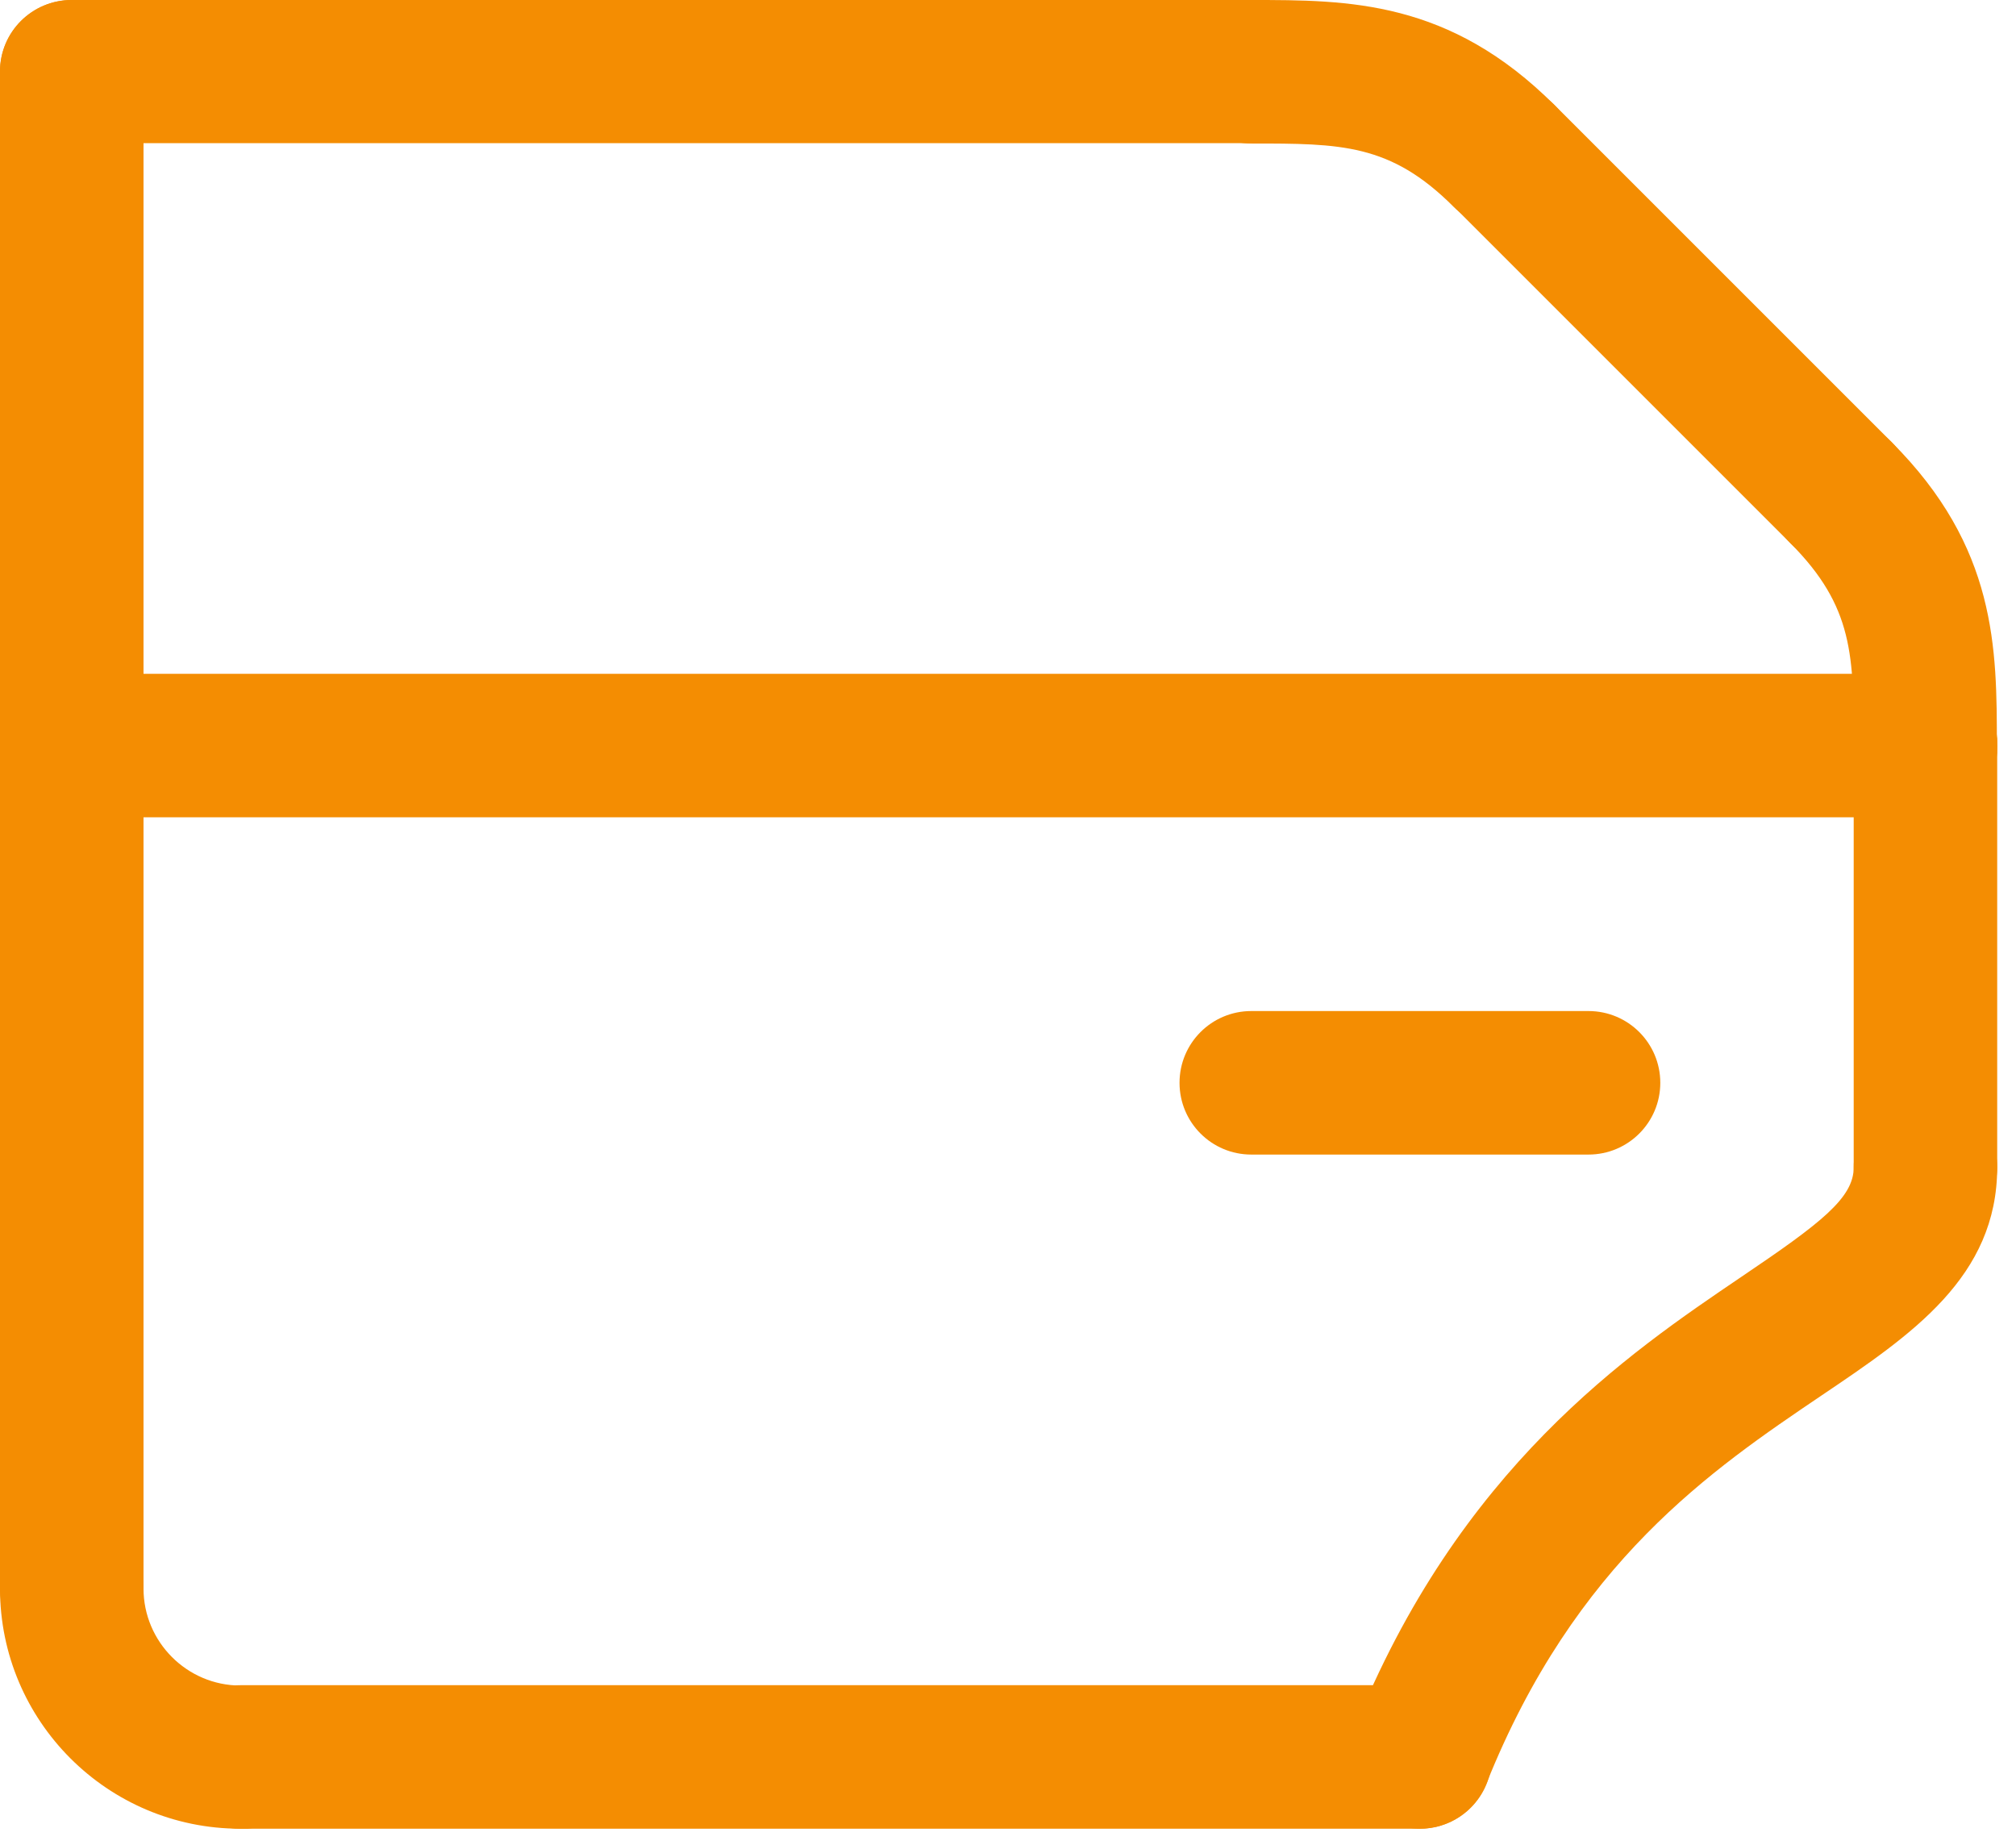 <svg width="59" height="54" viewBox="0 0 59 54" fill="none" xmlns="http://www.w3.org/2000/svg">
    <g clip-path="url(#clip0_71_2787)">
        <path d="M2.1 48.59C0.94 48.59 0 47.65 0 46.49V2.1C0 0.94 0.94 0 2.1 0C3.26 0 4.2 0.94 4.2 2.1V46.49C4.2 47.65 3.26 48.59 2.1 48.59Z" fill="#F48D02"/>
        <path d="M7.03 53.52C3.15 53.52 0 50.37 0 46.49C0 45.33 0.94 44.39 2.1 44.39C3.26 44.39 4.2 45.33 4.2 46.49C4.2 48.05 5.47 49.33 7.04 49.33C8.2 49.33 9.14 50.27 9.14 51.43C9.14 52.59 8.2 53.53 7.04 53.53L7.03 53.52Z" fill="#F48D02"/>
        <path d="M36.62 4.19H2.1C0.94 4.19 0 3.25 0 2.09C0 0.93 0.94 0 2.1 0H36.63C37.79 0 38.73 0.94 38.73 2.1C38.73 3.26 37.79 4.2 36.63 4.2L36.62 4.19Z" fill="#F48D02"/>
        <path d="M41.56 53.52H7.03C5.87 53.52 4.93 52.58 4.93 51.42C4.93 50.26 5.87 49.32 7.03 49.32H41.56C42.72 49.32 43.66 50.26 43.66 51.42C43.66 52.58 42.72 53.52 41.56 53.52Z" fill="#F48D02"/>
        <path d="M41.56 53.52C41.3 53.52 41.041 53.47 40.781 53.37C39.711 52.94 39.181 51.72 39.611 50.65C42.681 42.97 47.67 39.6 50.961 37.37C53.3 35.79 54.251 35.06 54.251 34.16C54.251 33 55.191 32.06 56.35 32.06C57.511 32.06 58.45 33 58.45 34.16C58.45 37.37 55.95 39.06 53.31 40.84C50.1 43.01 46.1 45.71 43.501 52.2C43.17 53.02 42.38 53.52 41.55 53.52H41.56Z" fill="#F48D02"/>
        <path d="M56.35 36.25C55.19 36.25 54.25 35.31 54.25 34.15V21.82C54.25 20.66 55.19 19.72 56.35 19.72C57.51 19.72 58.45 20.66 58.45 21.82V34.15C58.45 35.31 57.51 36.25 56.35 36.25Z" fill="#F48D02"/>
        <path d="M56.35 23.92C55.19 23.92 54.25 22.98 54.25 21.82C54.25 19.2 54.25 17.76 52.4 15.9C51.58 15.08 51.58 13.75 52.4 12.94C53.22 12.12 54.55 12.12 55.36 12.94C58.44 16.02 58.44 18.97 58.44 21.82C58.44 22.98 57.5 23.92 56.34 23.92H56.35Z" fill="#F48D02"/>
        <path d="M44.02 6.66C43.48 6.66 42.95 6.46 42.539 6.05C40.69 4.2 39.239 4.2 36.62 4.2C35.459 4.2 34.52 3.26 34.52 2.1C34.52 0.94 35.459 0 36.62 0C39.469 0 42.419 0 45.499 3.08C46.319 3.9 46.319 5.23 45.499 6.04C45.09 6.45 44.55 6.65 44.02 6.65V6.66Z" fill="#F48D02"/>
        <path d="M53.891 16.52C53.351 16.52 52.821 16.32 52.411 15.91L42.541 6.04C41.721 5.22 41.721 3.89 42.541 3.08C43.361 2.26 44.691 2.26 45.501 3.08L55.371 12.95C56.191 13.77 56.191 15.1 55.371 15.91C54.961 16.32 54.421 16.52 53.891 16.52Z" fill="#F48D02"/>
        <path d="M56.35 23.92H2.1C0.94 23.92 0 22.98 0 21.82C0 20.66 0.94 19.72 2.1 19.72H56.36C57.52 19.72 58.46 20.66 58.46 21.82C58.46 22.98 57.52 23.92 56.36 23.92H56.35Z" fill="#F48D02"/>
        <path d="M46.489 33.79H36.62C35.459 33.79 34.52 32.85 34.52 31.69C34.52 30.53 35.459 29.59 36.62 29.59H46.489C47.65 29.59 48.59 30.53 48.59 31.69C48.59 32.85 47.65 33.79 46.489 33.79Z" fill="#F48D02"/>
    </g>
    <defs>
        <clipPath id="clip0_71_2787">
            <rect width="58.45" height="53.52" fill="white"/>
        </clipPath>
    </defs>
</svg>
